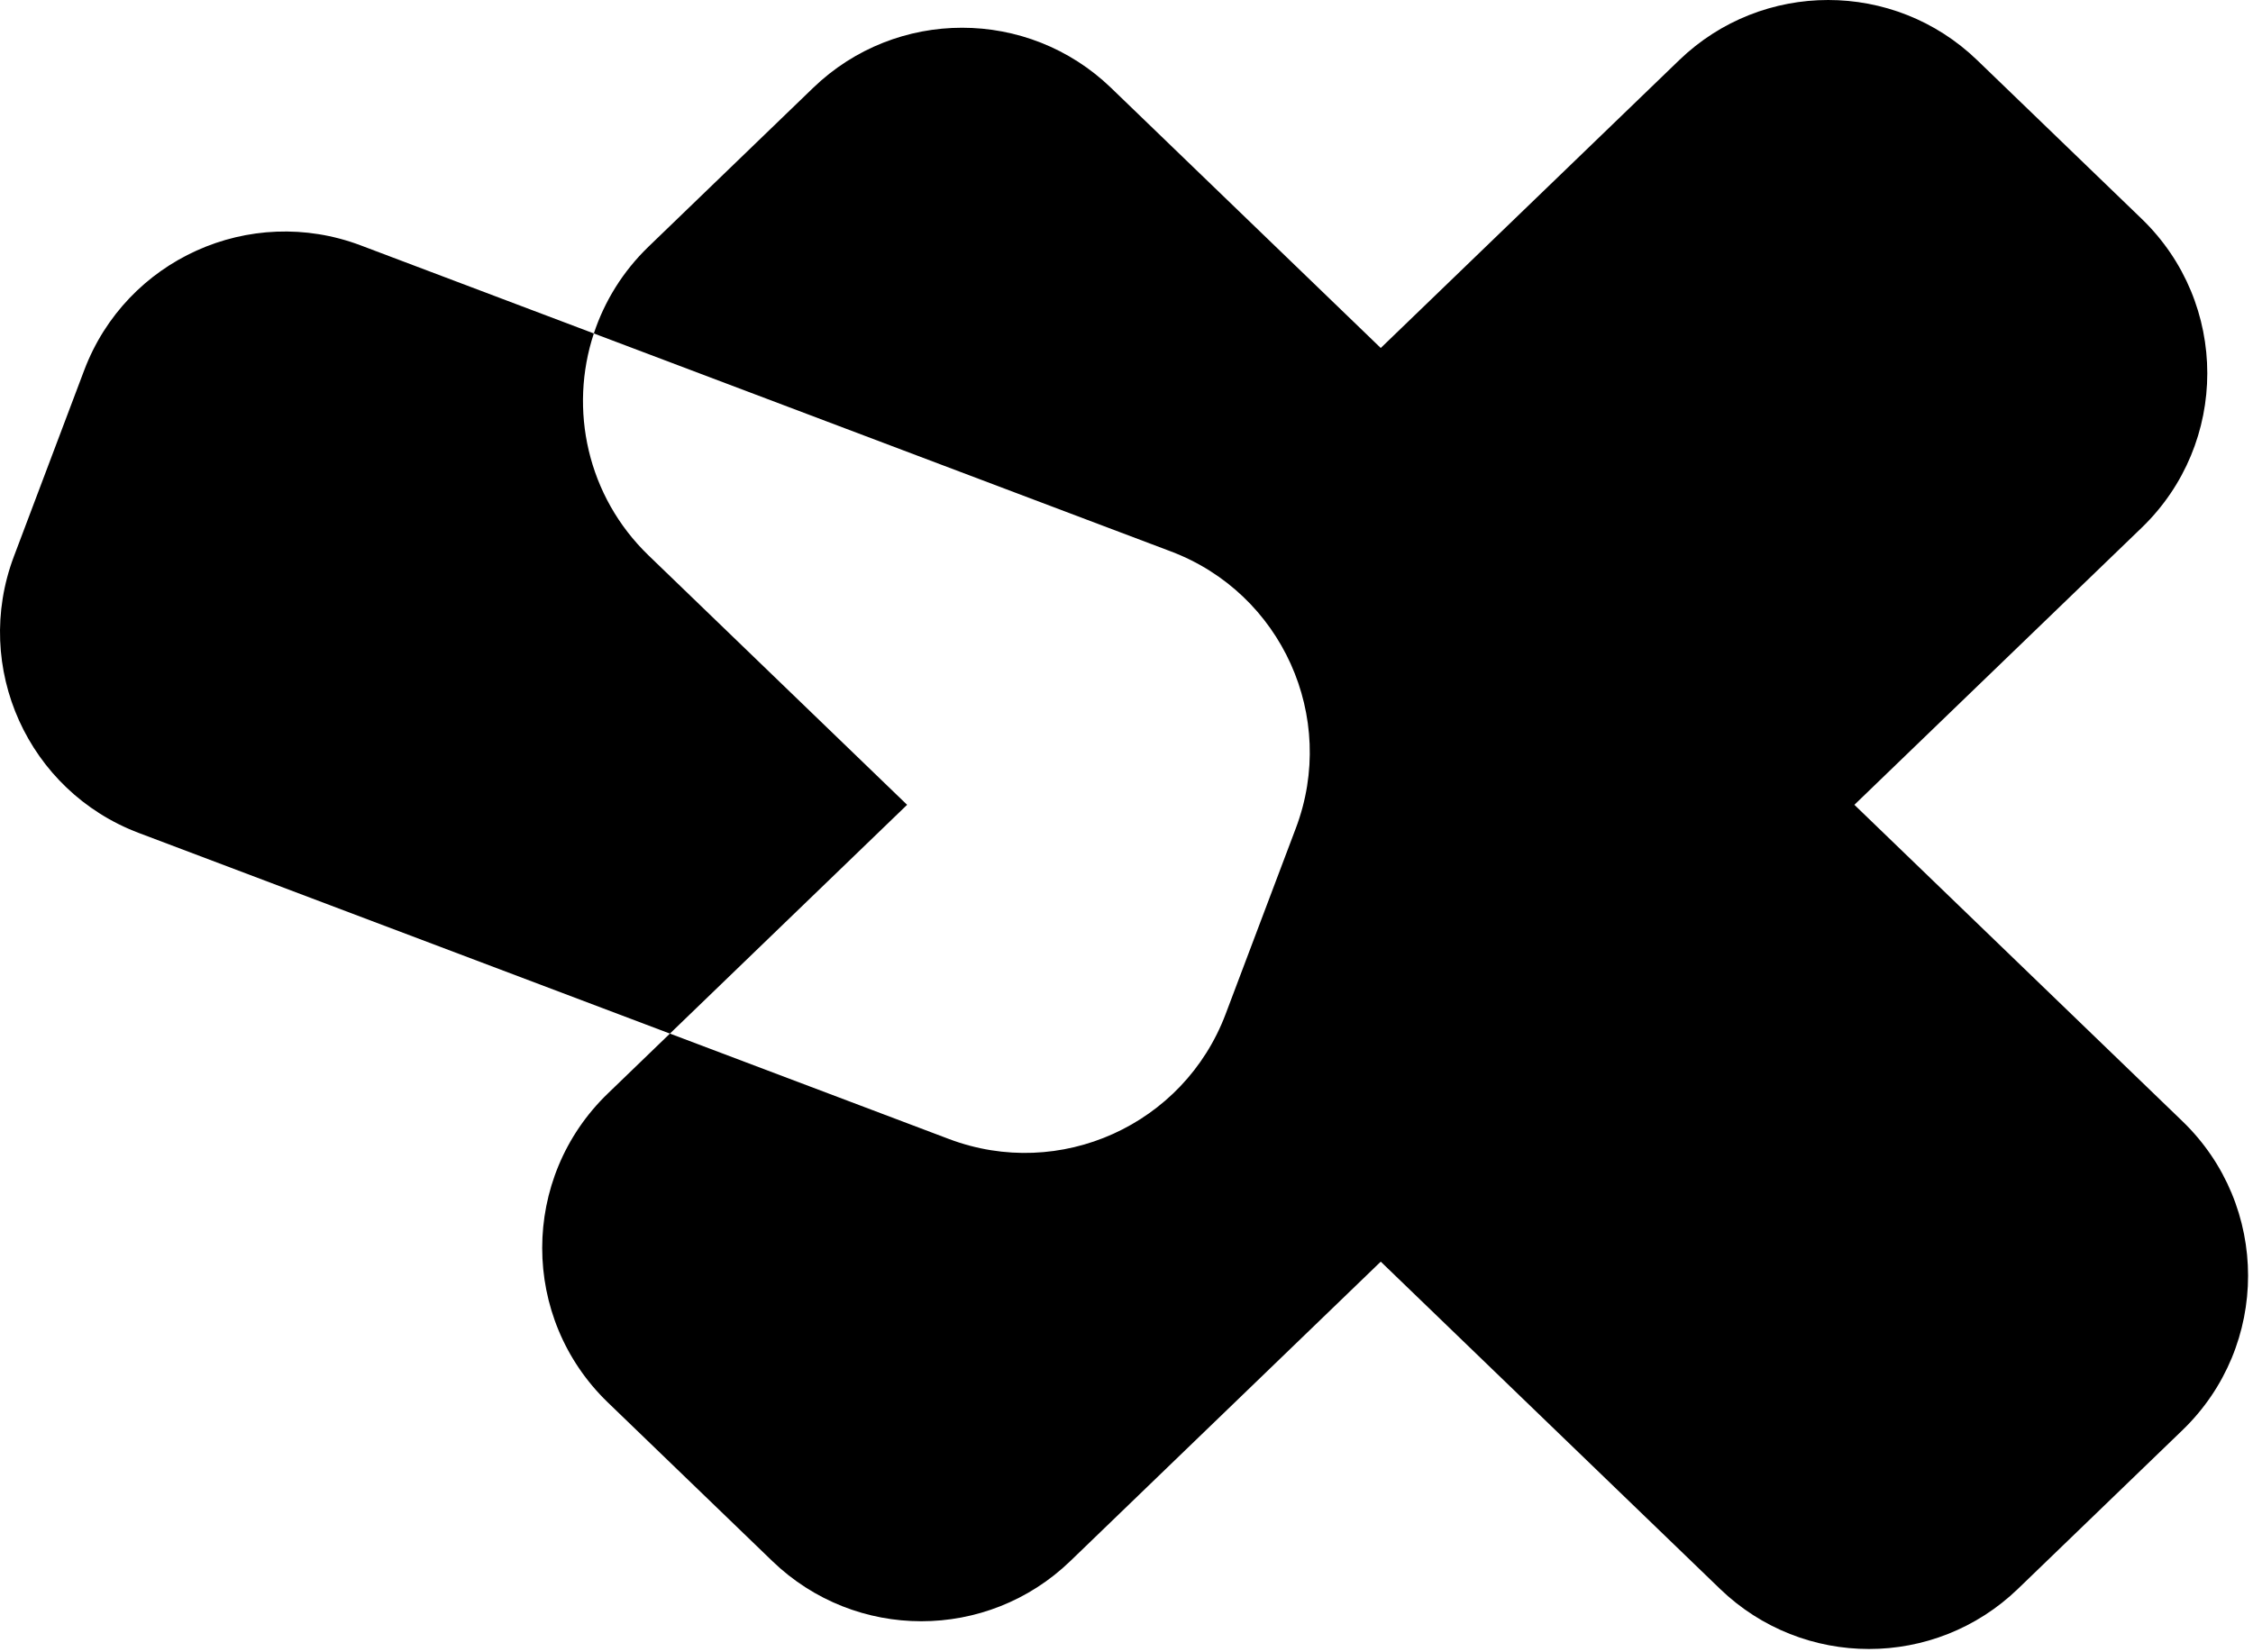 <?xml version="1.0" encoding="UTF-8"?> <svg xmlns="http://www.w3.org/2000/svg" width="210" height="154" viewBox="0 0 210 154" fill="none"><path d="M156.519 5.604C164.267 -1.868 176.539 -1.868 184.287 5.604L199.624 20.395C207.778 28.26 207.778 41.322 199.624 49.186L172.845 75.011L203.425 104.505C211.58 112.369 211.58 125.431 203.425 133.296L188.088 148.088C180.341 155.56 168.069 155.56 160.321 148.088L128.699 117.59L99.758 145.502C92.011 152.974 79.739 152.974 71.991 145.502L56.654 130.711C48.499 122.846 48.499 109.784 56.654 101.919L62.443 96.334L88.46 106.162C98.794 110.065 110.334 104.852 114.237 94.519L120.789 77.176C124.692 66.843 119.478 55.301 109.145 51.398L55.351 31.079C56.335 28.103 58.037 25.314 60.456 22.981L75.792 8.189C83.539 0.717 95.812 0.717 103.56 8.189L128.699 32.434L156.519 5.604ZM7.846 34.514C11.749 24.181 23.291 18.969 33.624 22.872L55.351 31.079C53.018 38.136 54.719 46.24 60.456 51.772L84.551 75.011L62.443 96.334L12.938 77.635C2.605 73.733 -2.607 62.192 1.296 51.859L7.846 34.514Z" fill="black"></path></svg> 